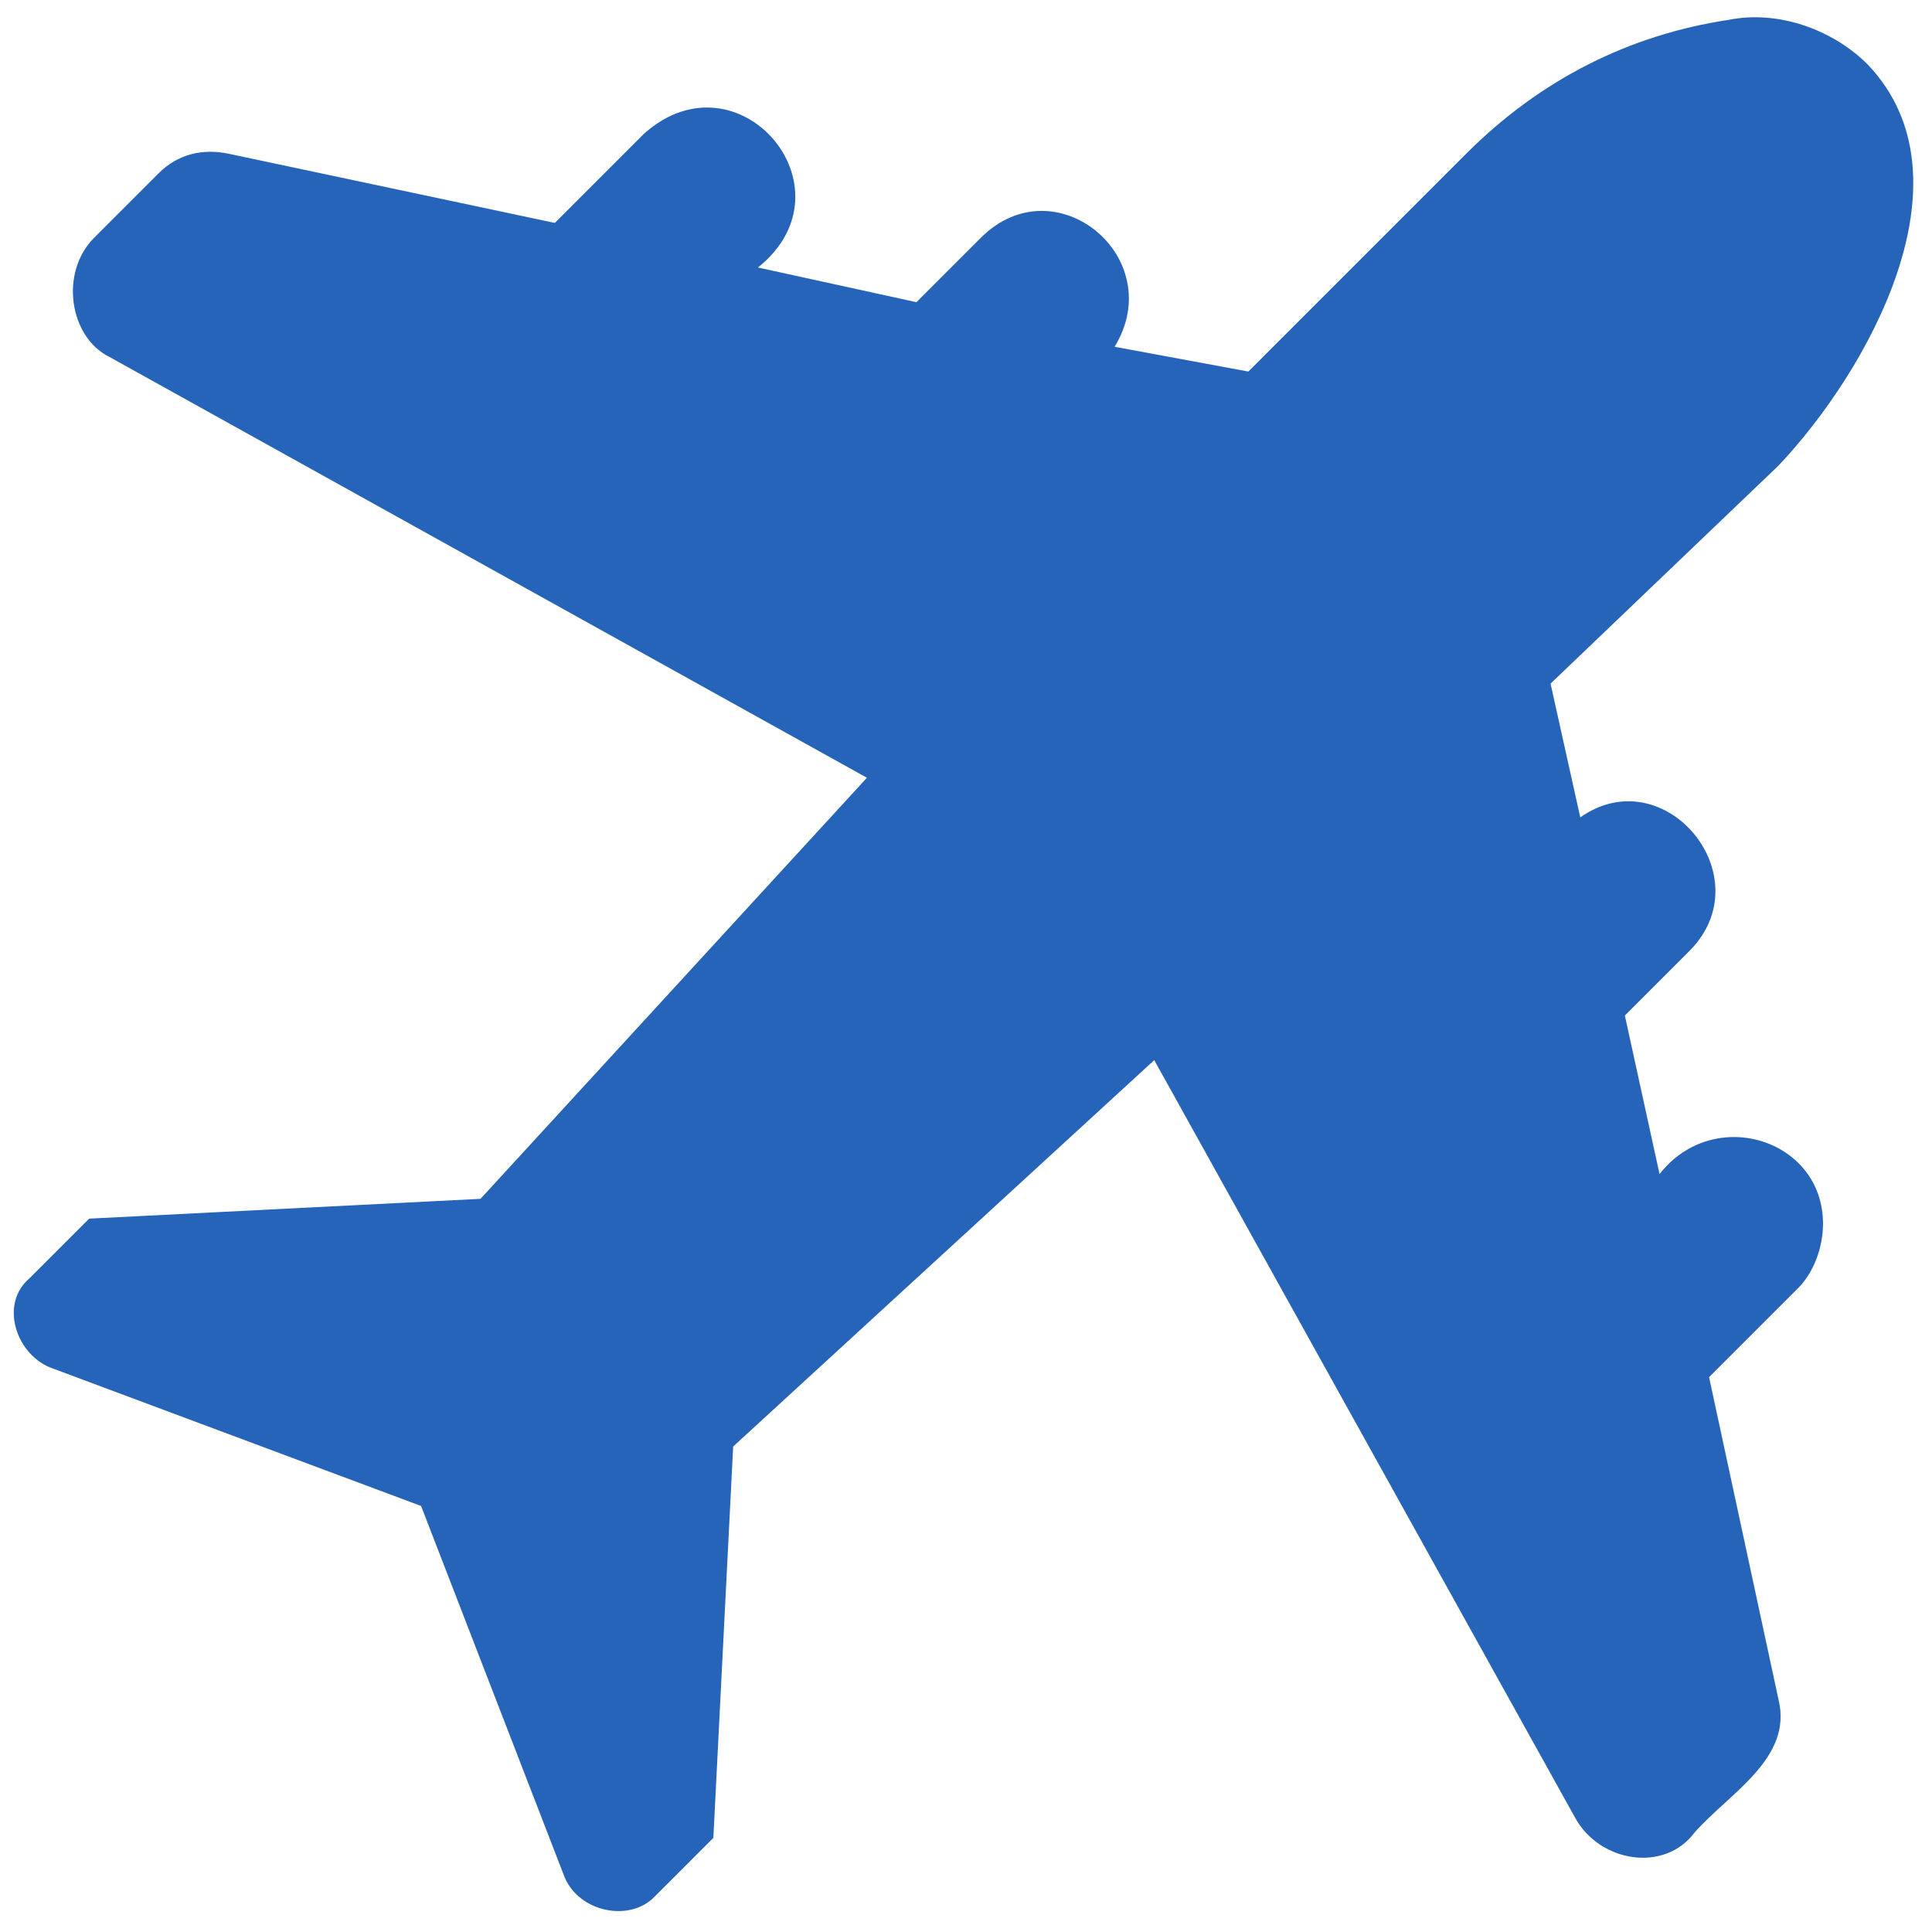 <?xml version="1.0" encoding="utf-8"?>
<!-- Generator: Adobe Illustrator 23.0.1, SVG Export Plug-In . SVG Version: 6.00 Build 0)  -->
<svg version="1.1" id="Layer_1" xmlns="http://www.w3.org/2000/svg" xmlns:xlink="http://www.w3.org/1999/xlink" x="0px" y="0px"
	 viewBox="0 0 39 39" style="enable-background:new 0 0 39 39;" xml:space="preserve">
<style type="text/css">
	.st0{fill:#2564B9;}
</style>
<path class="st0" d="M35.9,9.4c1.8-1.9,4-5.8,1.8-8.1c-0.7-0.7-1.8-1.1-2.8-0.9c-2,0.3-3.8,1.2-5.3,2.7l-4.4,4.4L22.5,7
	c1.1-1.8-1.2-3.7-2.7-2.2l-1.3,1.3l-3.2-0.7c2-1.6-0.4-4.4-2.3-2.7l-1.8,1.8L4.6,3.1c-0.5-0.1-1,0-1.4,0.4L1.9,4.8
	c-0.7,0.7-0.5,2,0.3,2.4l15.3,8.5l-7.8,8.5l-7.9,0.4l-1.2,1.2c-0.6,0.5-0.3,1.5,0.4,1.8l7.5,2.8l2.9,7.5c0.3,0.7,1.3,0.9,1.8,0.4
	l1.2-1.2l0.4-7.9l8.5-7.8l8.5,15.3c0.5,0.9,1.8,1.1,2.4,0.3c0.7-0.8,2-1.5,1.7-2.7l-1.4-6.5l1.8-1.8c0.3-0.3,0.5-0.8,0.5-1.3
	c0-1.7-2.2-2.4-3.3-1l-0.7-3.2l1.3-1.3c1.5-1.5-0.5-3.9-2.2-2.7l-0.6-2.7L35.9,9.4z"/>
</svg>
